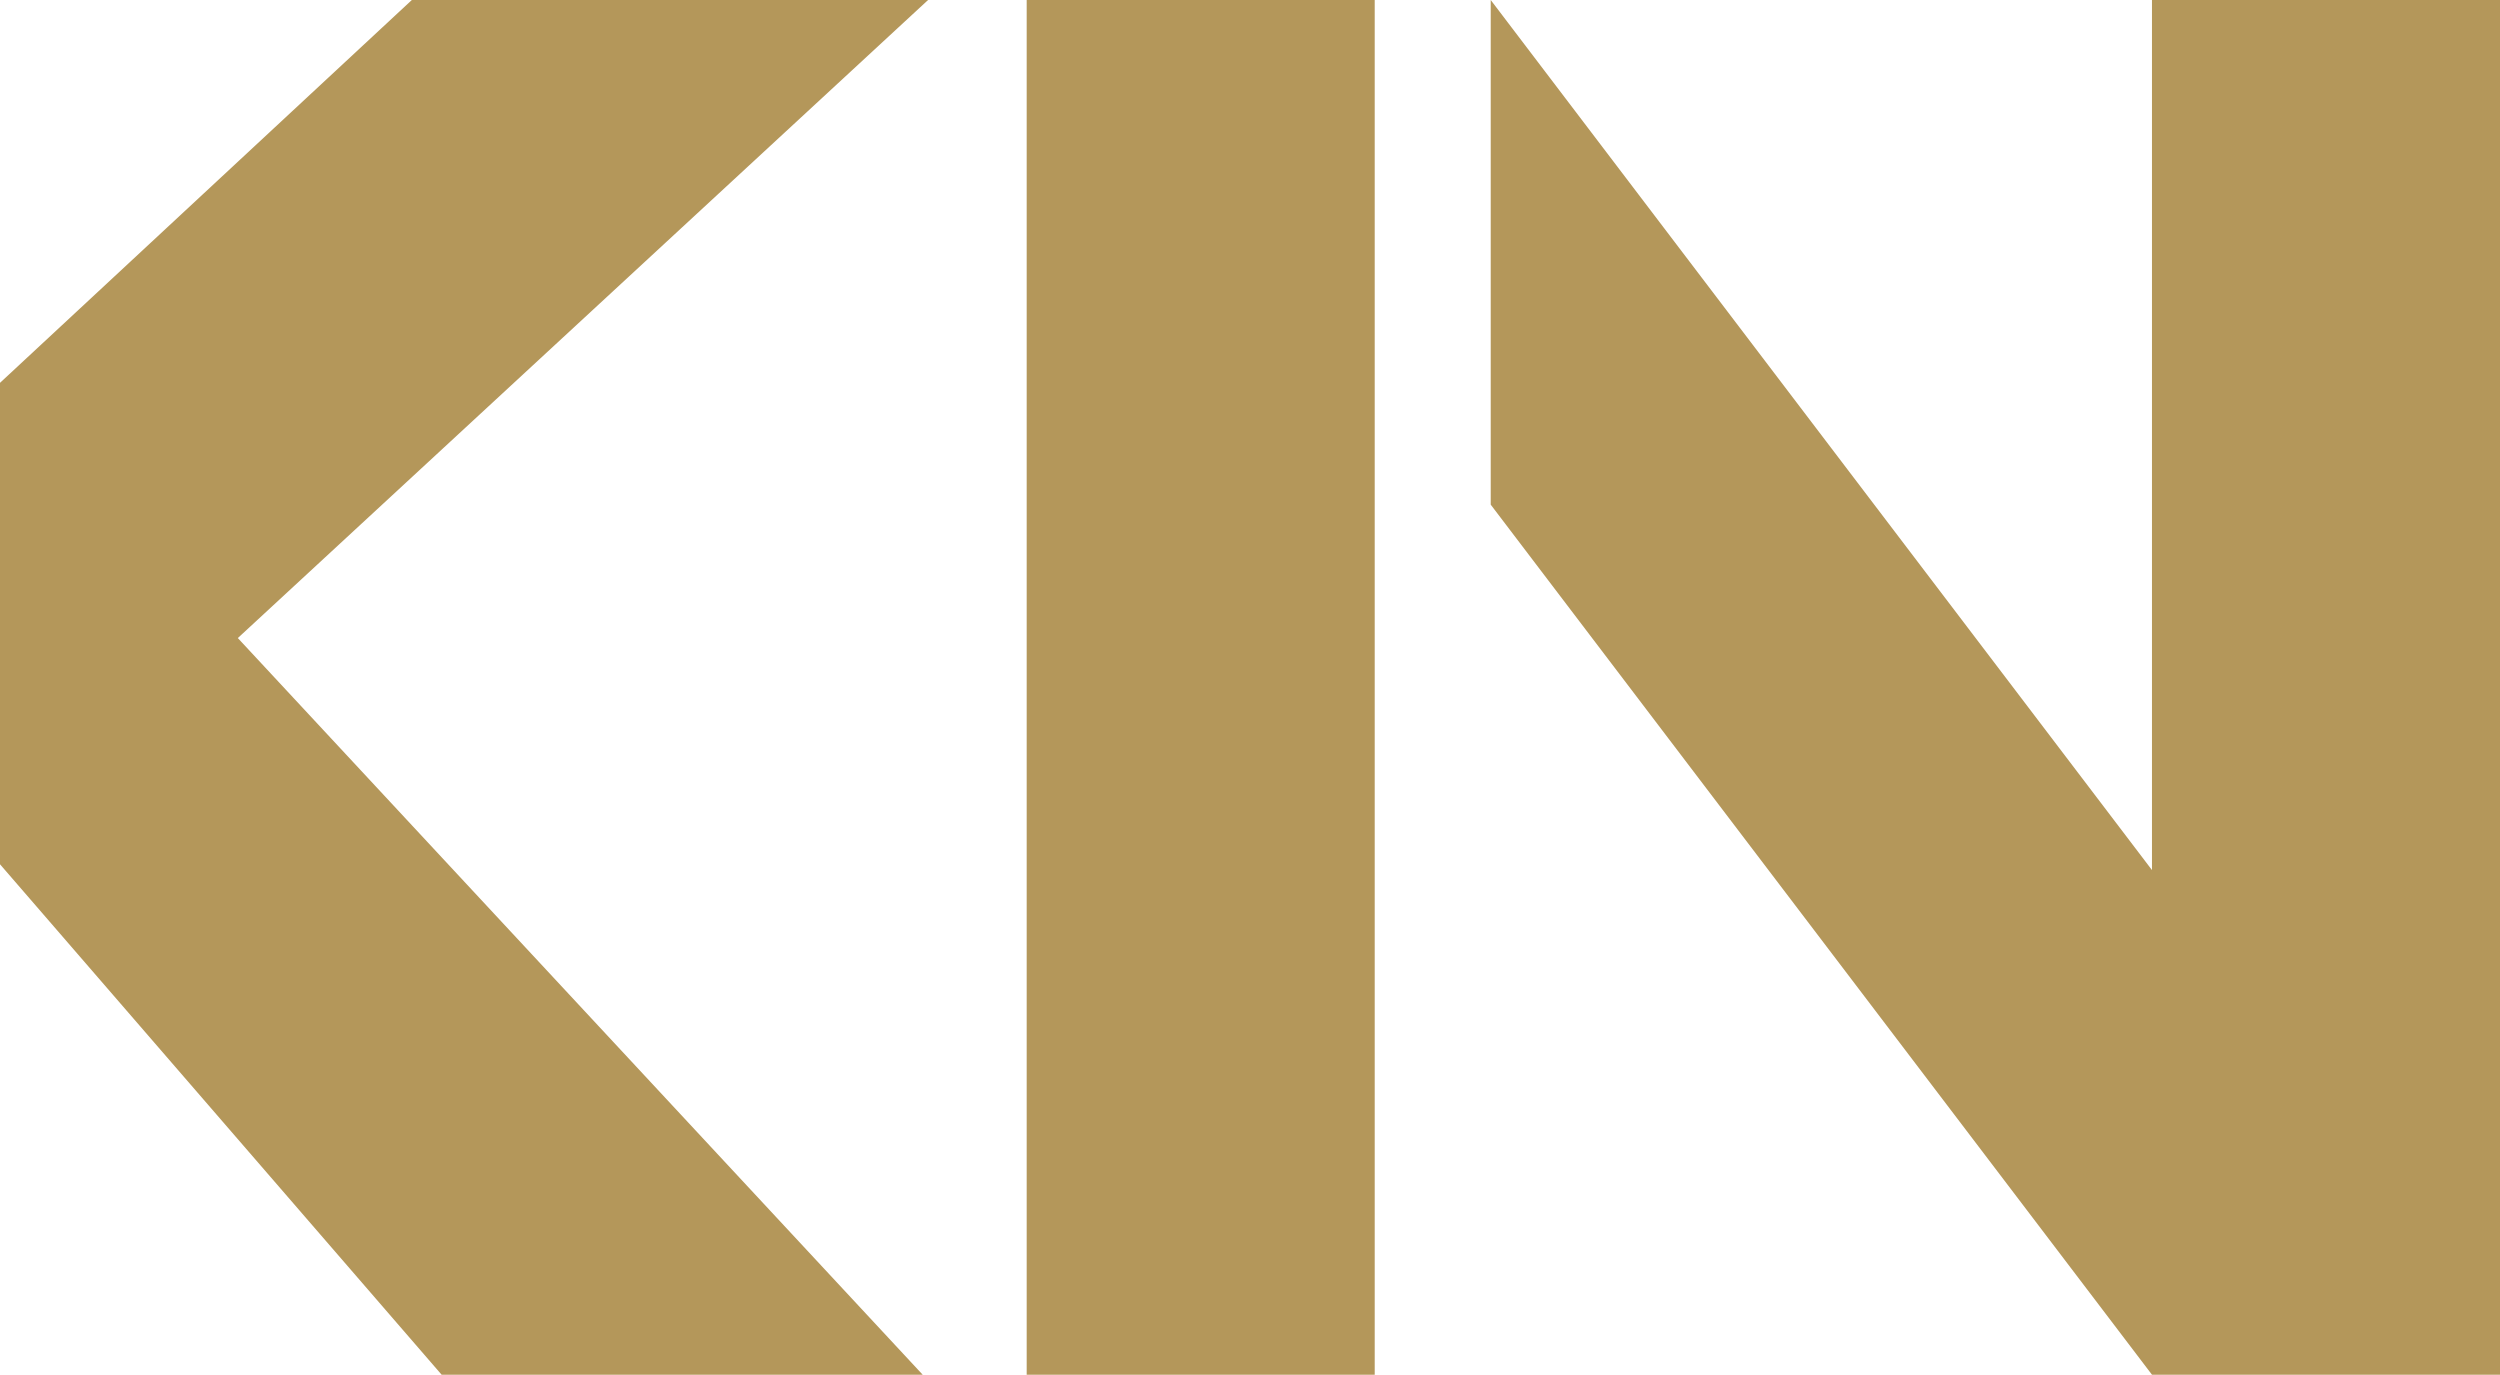 <?xml version="1.0" encoding="utf-8"?>
<!-- Generator: Adobe Illustrator 24.0.1, SVG Export Plug-In . SVG Version: 6.00 Build 0)  -->
<svg version="1.1" id="Vrstva_1" xmlns="http://www.w3.org/2000/svg" xmlns:xlink="http://www.w3.org/1999/xlink" x="0px" y="0px"
	 viewBox="0 0 43.1 23.7" style="enable-background:new 0 0 43.1 23.7;" xml:space="preserve">
<style type="text/css">
	.st0{fill:#B4975A;}
</style>
<path class="st0" d="M7.1,0L0,6.6v8.3l7.7,8.9H16L4.1,11L16,0H7.1z M17.7,23.7h6V0h-6V23.7z M37.1,0v15L25.7,0v8.7l11.4,15h6V0H37.1
	z"/>
</svg>
